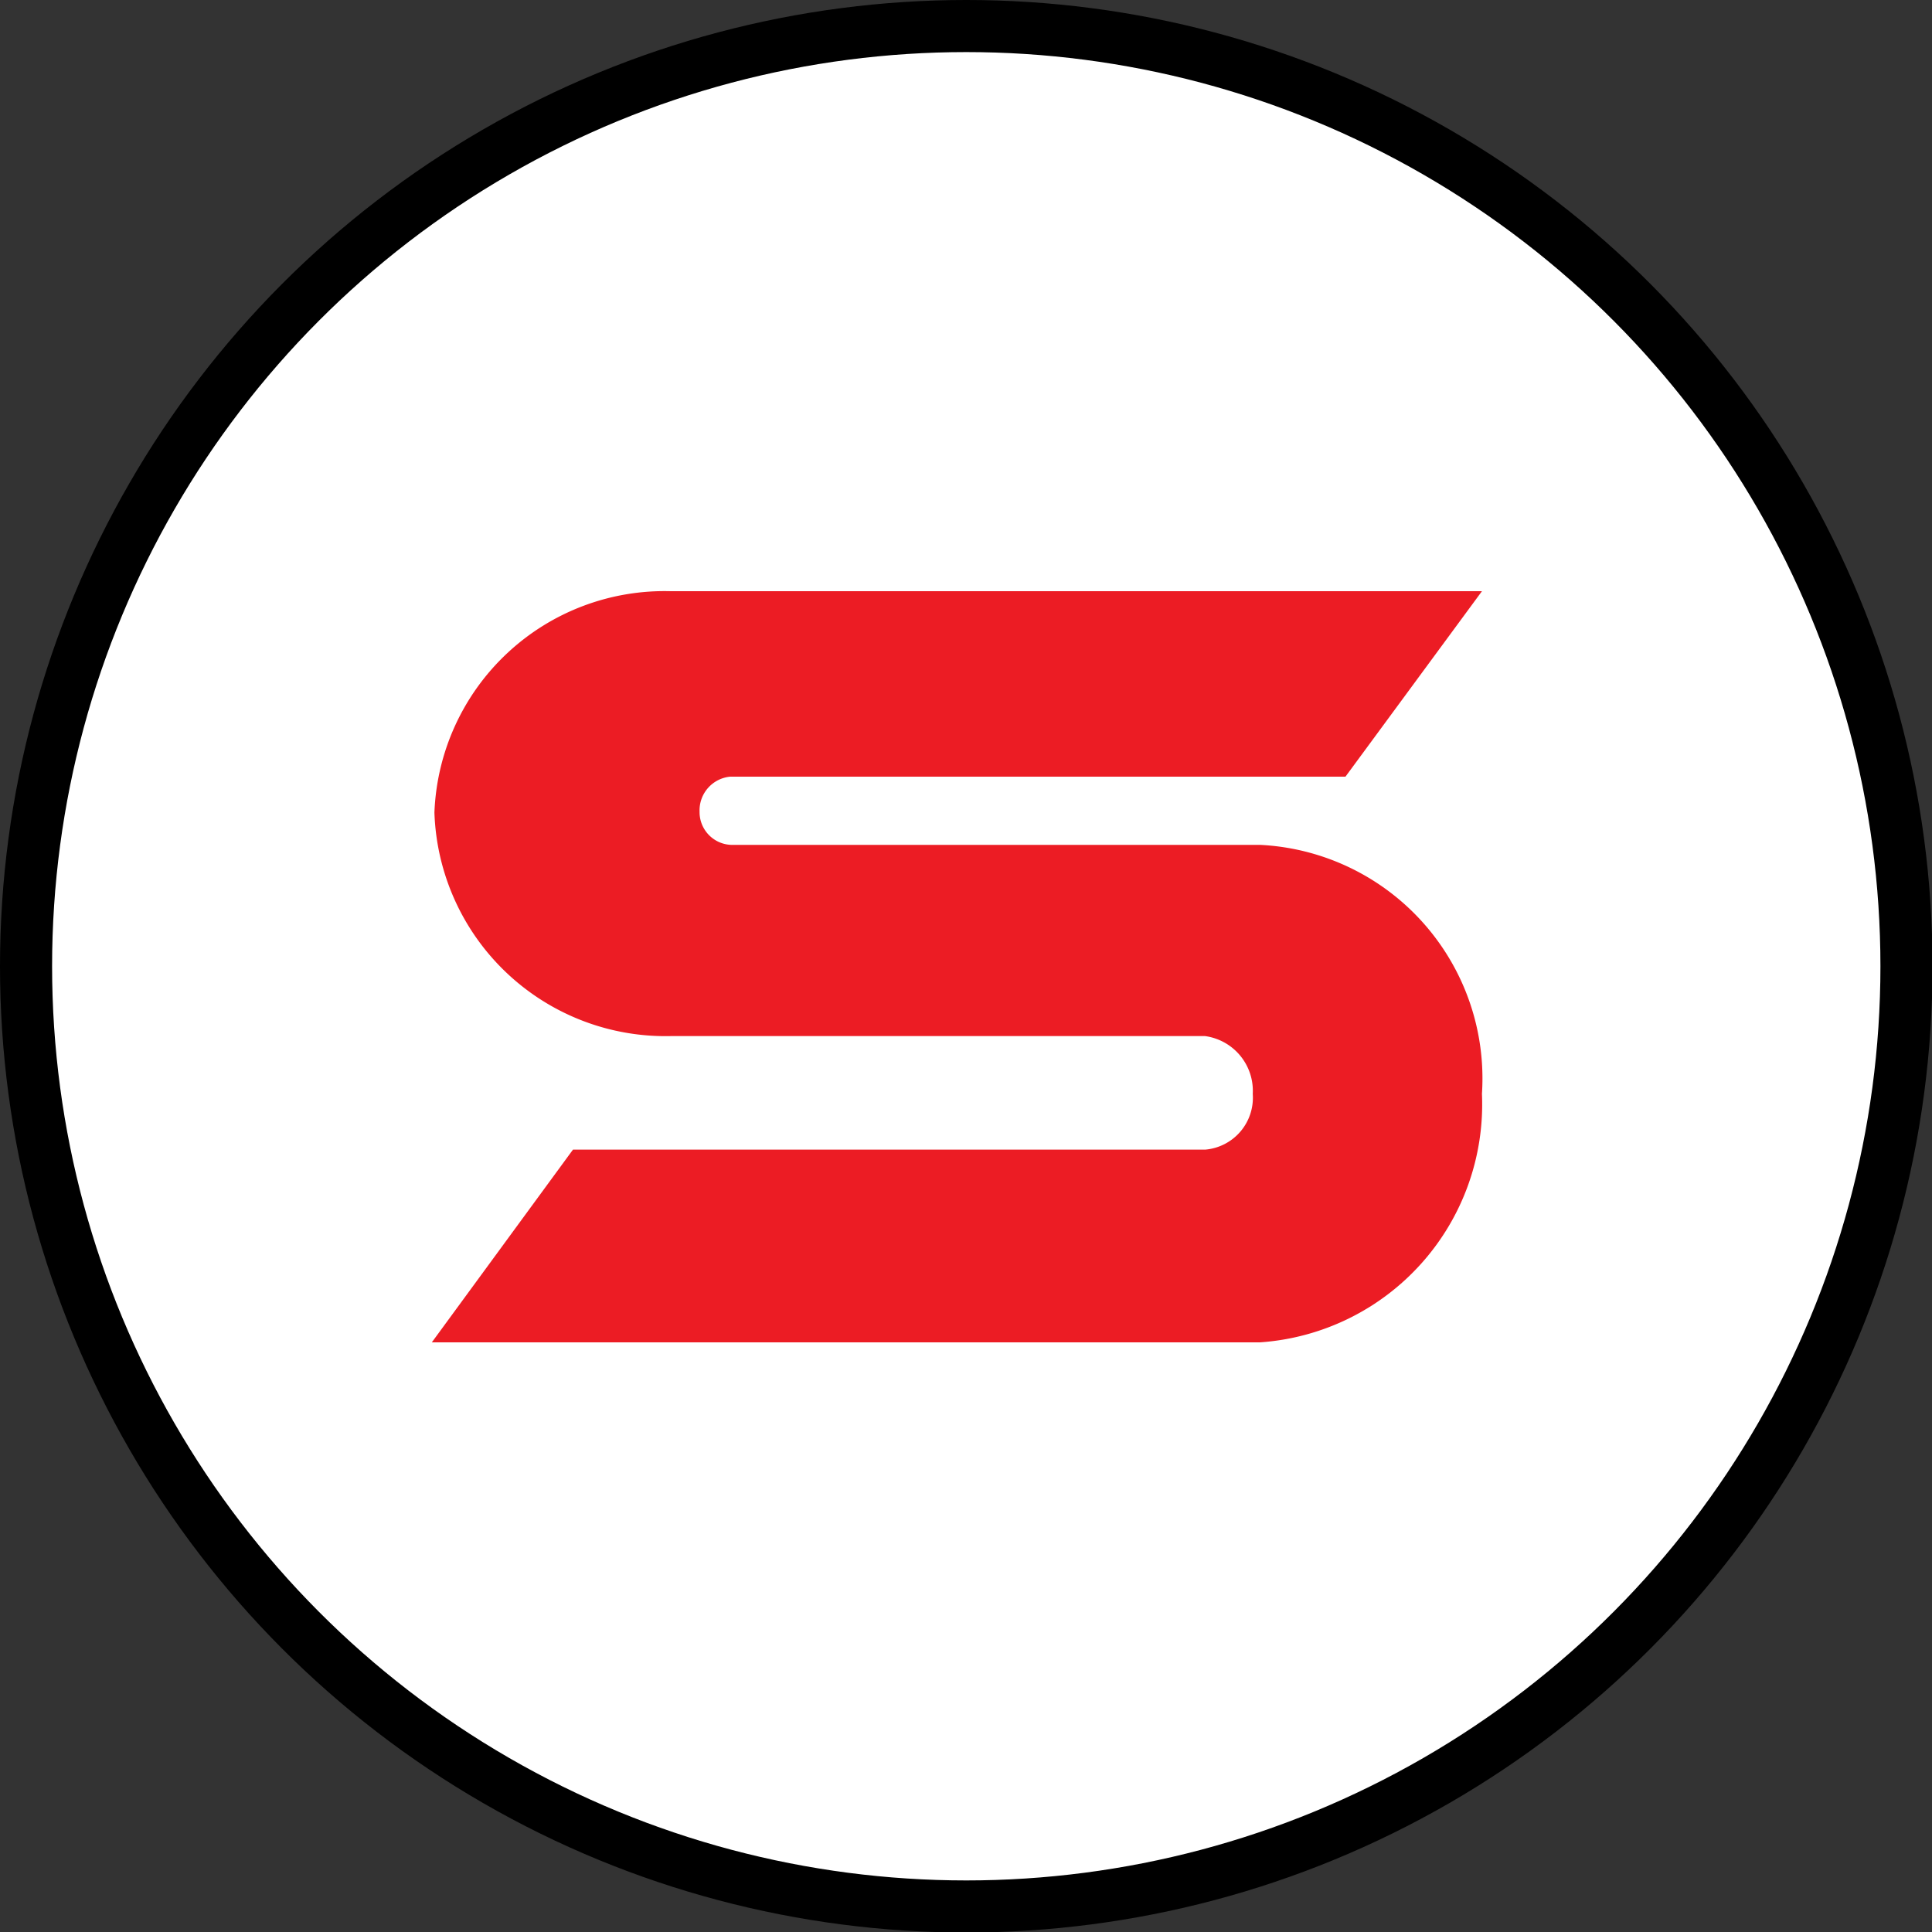<svg id="Calque_1" data-name="Calque 1" xmlns="http://www.w3.org/2000/svg" viewBox="0 0 37.09 37.09"><rect x="0" y="0" width="37.09" height="37.09" fill="#333333" stroke="none"/><defs><style>.cls-1{fill:#fff;stroke:#000;stroke-miterlimit:10;}.cls-2{fill:#ec1c24;fill-rule:evenodd;}</style></defs><title>Outlets_icons</title><circle class="cls-1" cx="18.55" cy="18.55" r="18.05"/><path class="cls-2" d="M24.2,16.22H14.05a.63.63,0,0,1-.62-.64.65.65,0,0,1,.59-.67l11.81,0,2.62-3.56H12.89A4.42,4.42,0,0,0,8.34,15.6a4.44,4.44,0,0,0,4.56,4.29H23.13A1.06,1.06,0,0,1,24.05,21a1,1,0,0,1-.91,1.07H11l-2.71,3.7H24.19A4.58,4.58,0,0,0,28.45,21,4.49,4.49,0,0,0,24.2,16.22Z"/></svg>